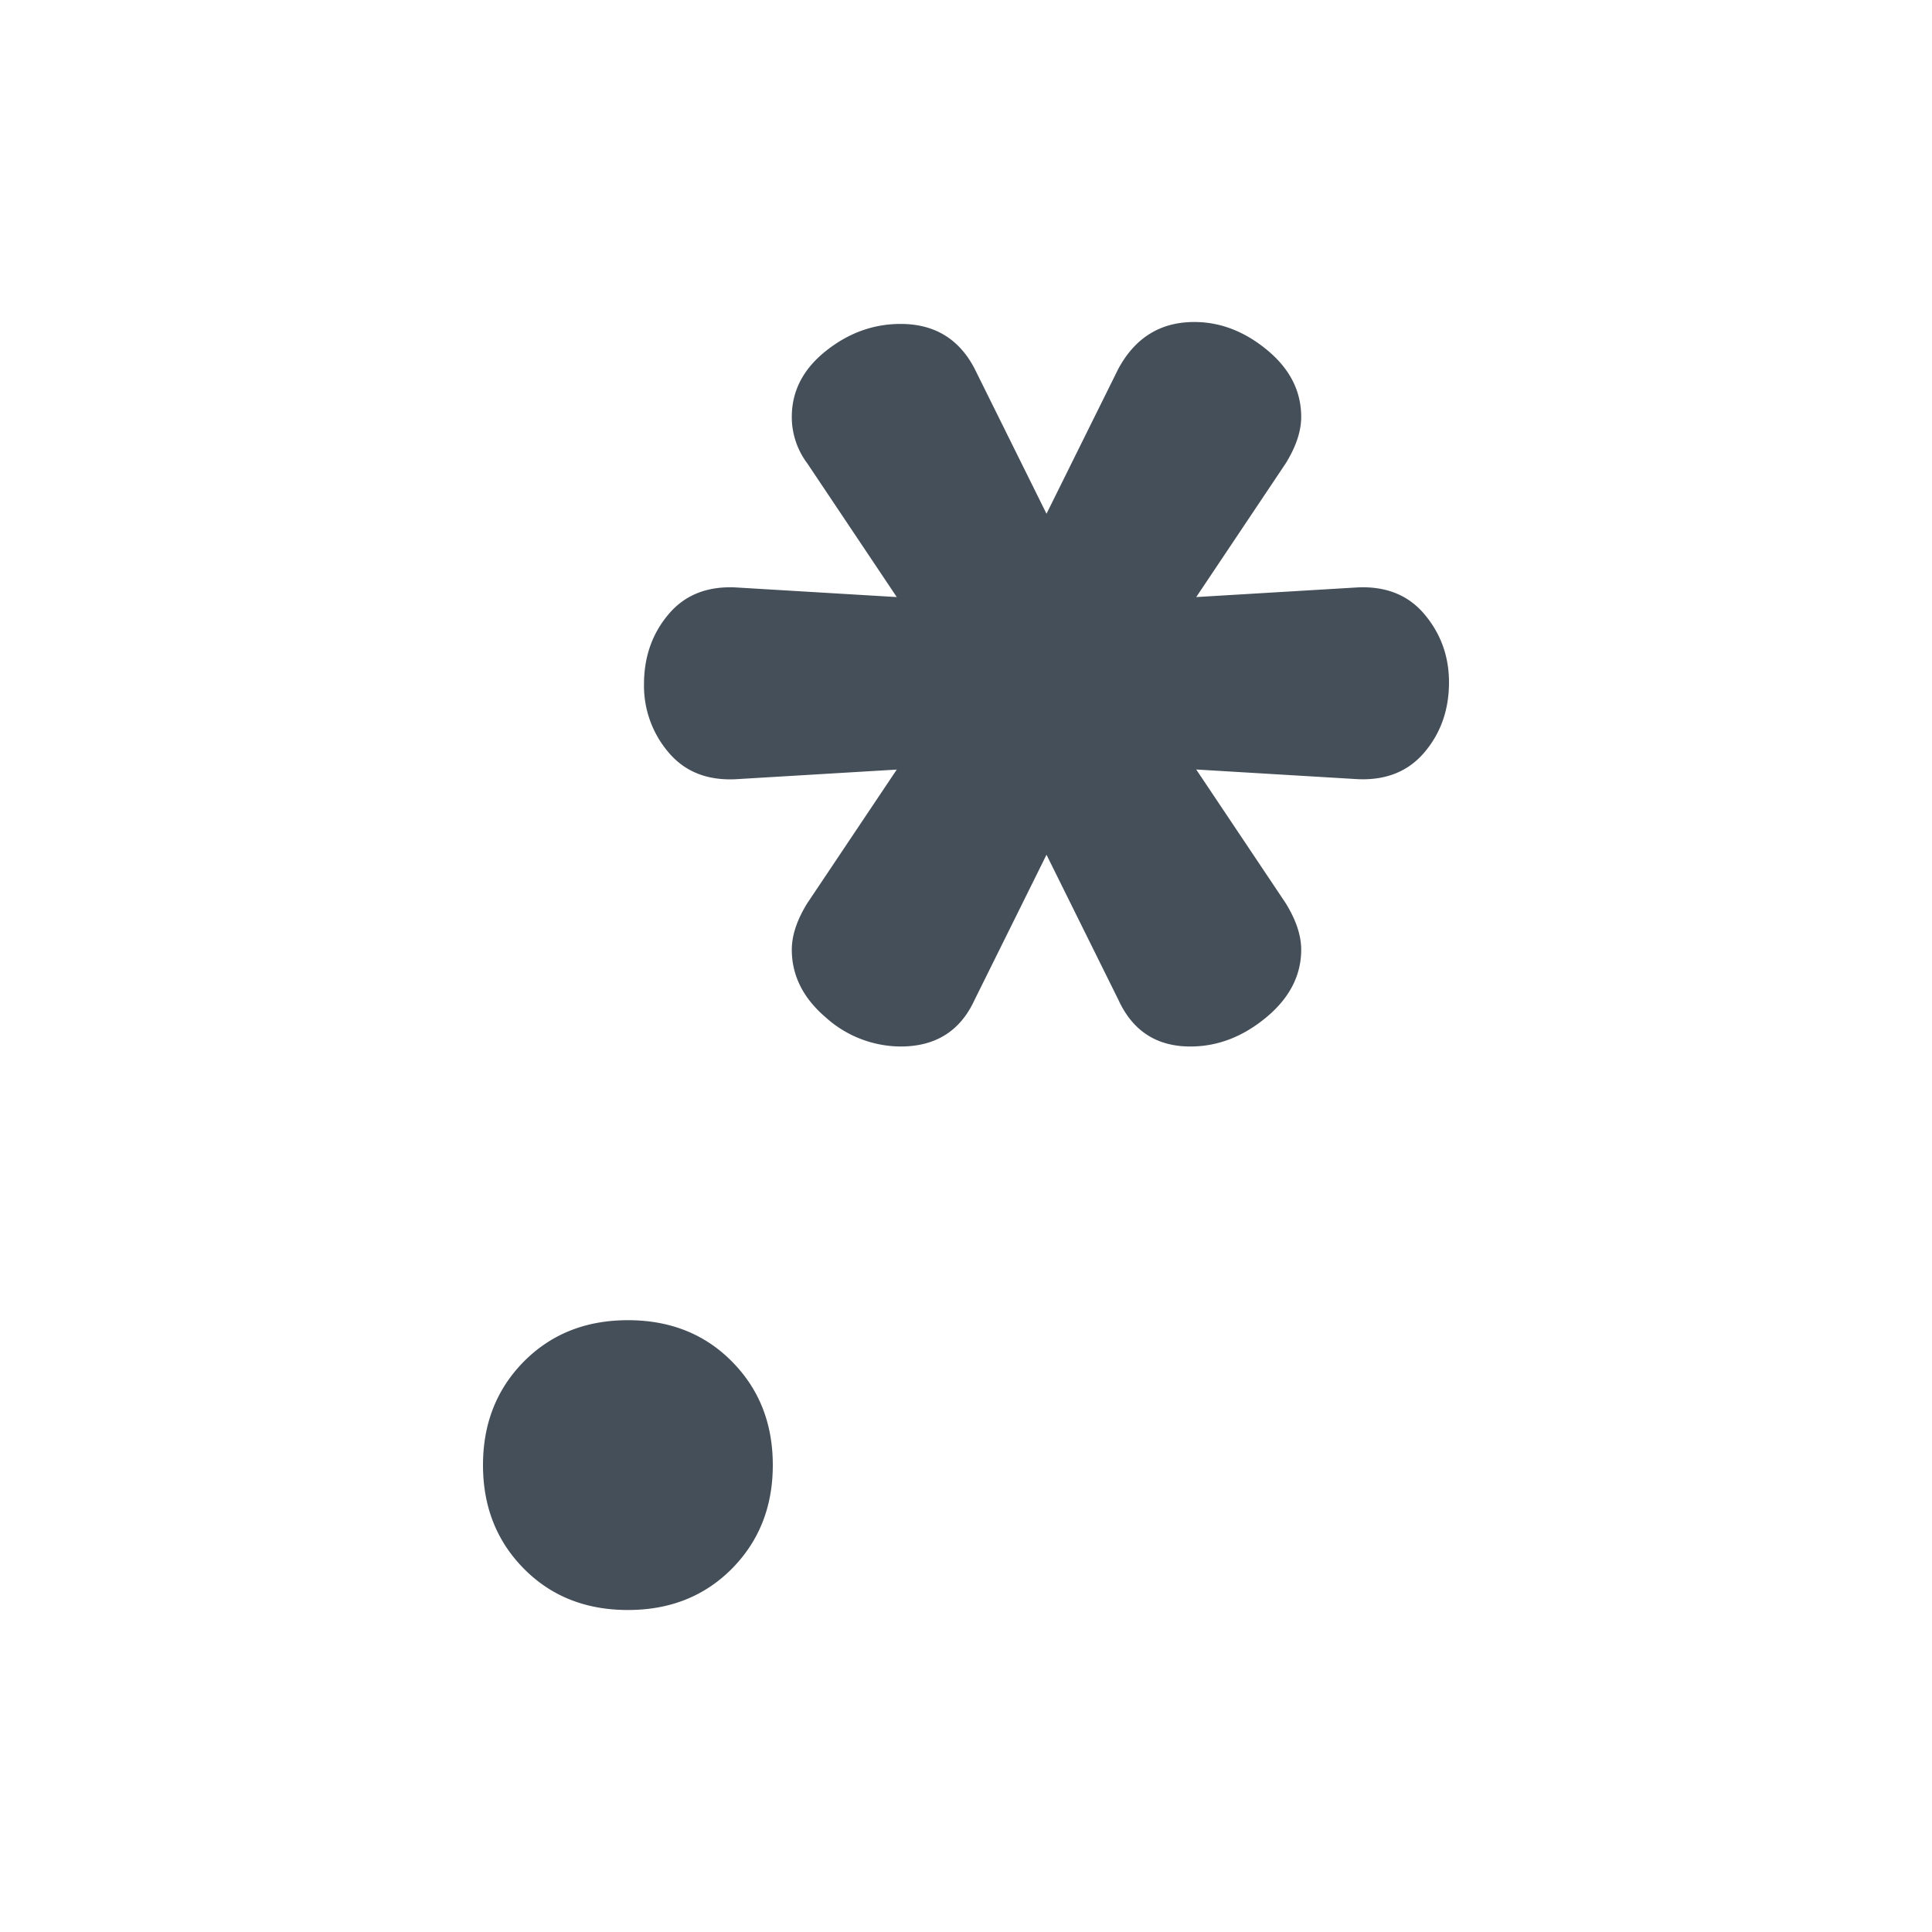 <?xml version="1.0" encoding="UTF-8"?>
<svg width="24" height="24" viewBox="0 0 24 24" xmlns="http://www.w3.org/2000/svg" focusable="false" role="presentation">
    <path fill="#454F59" d="M16.865 7.297c.354-.016.632.096.833.337.201.24.302.521.302.842 0 .337-.1.626-.302.866-.201.24-.479.353-.833.337l-2.005-.12 1.111 1.66c.129.209.193.401.193.578 0 .32-.145.601-.435.842-.29.24-.603.361-.942.361-.418 0-.716-.193-.893-.578L13 10.618l-.894 1.804c-.177.385-.483.578-.918.578a1.4 1.4 0 0 1-.93-.361c-.281-.24-.422-.521-.422-.842 0-.177.064-.37.193-.578L11.14 9.56l-2.005.12c-.354.016-.632-.096-.833-.337A1.273 1.273 0 0 1 8 8.5c0-.337.1-.626.302-.866.201-.241.479-.353.833-.337l2.005.12-1.111-1.66a.959.959 0 0 1-.193-.578c0-.32.14-.593.422-.818.282-.225.592-.337.93-.337.42 0 .725.185.918.554L13 6.382l.894-1.804c.21-.385.523-.578.942-.578.322 0 .624.116.906.349.281.233.422.51.422.83 0 .177-.064.37-.193.578l-1.111 1.66 2.005-.12ZM7.8 20c-.522 0-.953-.17-1.292-.513C6.17 19.145 6 18.717 6 18.2c0-.516.17-.945.508-1.287.34-.342.77-.513 1.292-.513s.953.17 1.292.513c.339.342.508.77.508 1.287 0 .516-.17.945-.508 1.287-.34.342-.77.513-1.292.513Z"/>
</svg>
